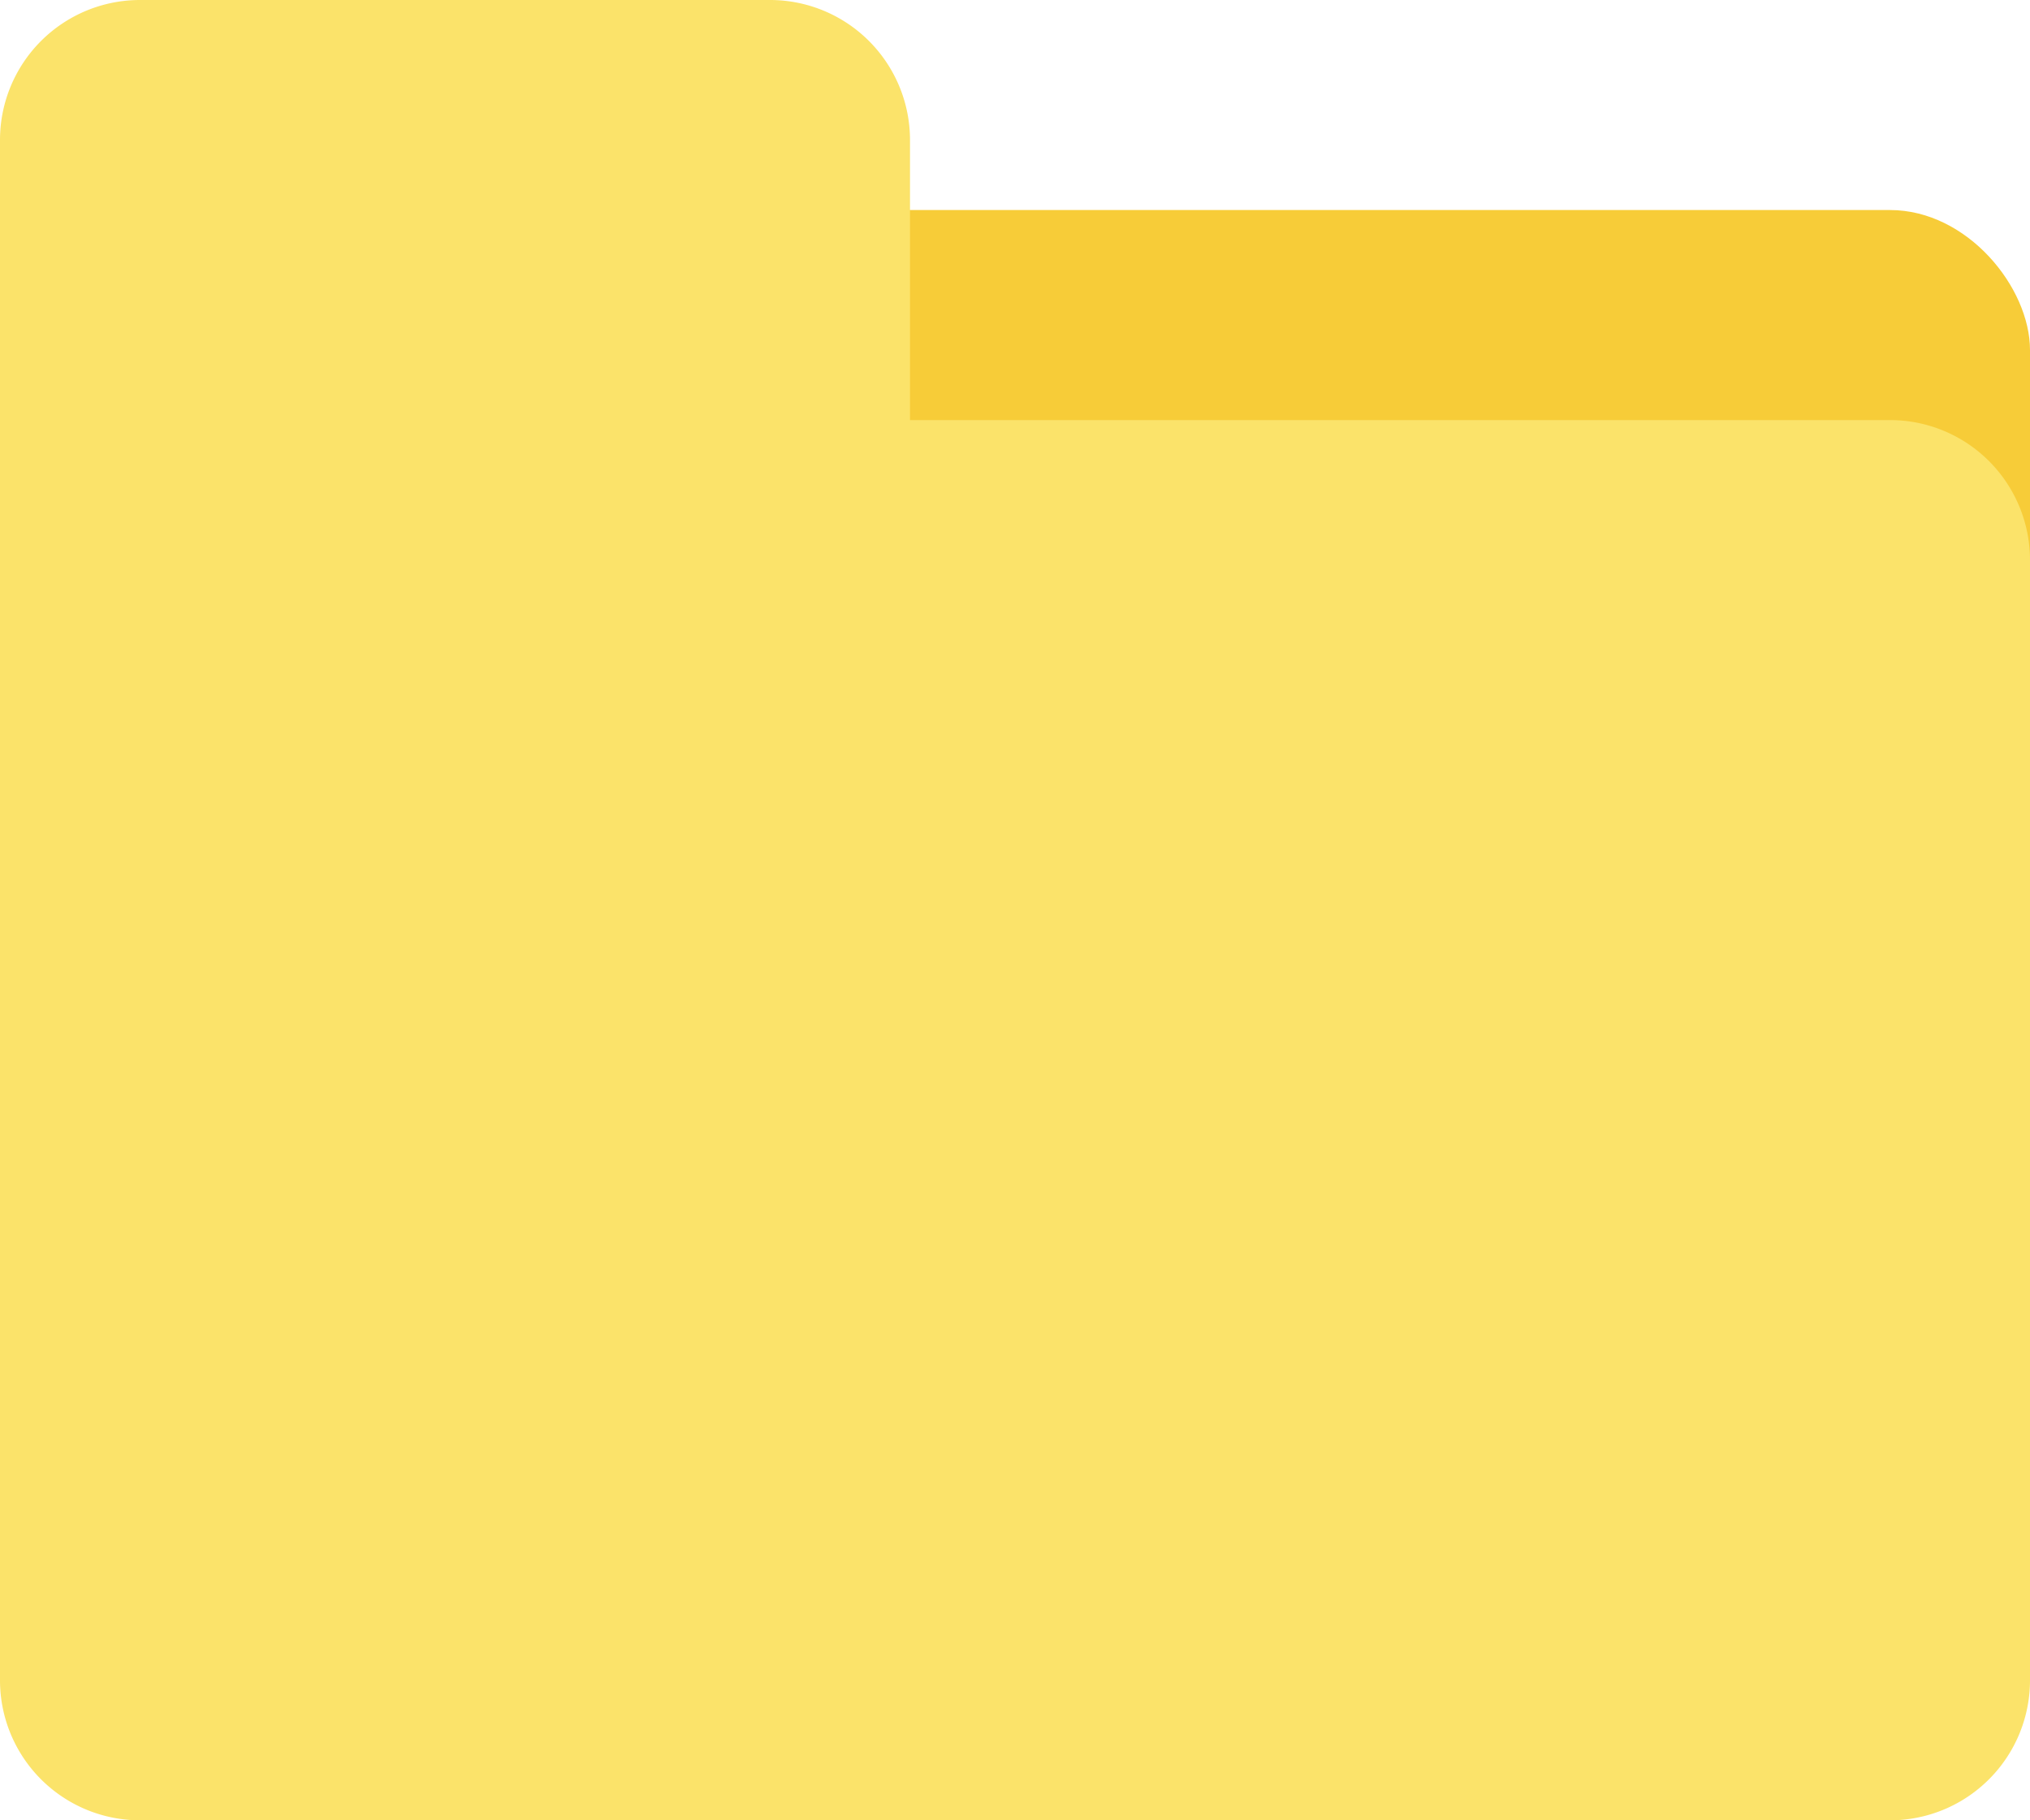 <?xml version="1.0" encoding="UTF-8" standalone="no"?>
<!-- icon666.com - MILLIONS vector ICONS FREE -->

<svg
   id="Flat"
   viewBox="0 0 464 416"
   version="1.1"
   sodipodi:docname="folder_0whr0l5rppls.svg"
   width="464"
   height="416"
   inkscape:version="1.3 (0e150ed6c4, 2023-07-21)"
   xmlns:inkscape="http://www.inkscape.org/namespaces/inkscape"
   xmlns:sodipodi="http://sodipodi.sourceforge.net/DTD/sodipodi-0.dtd"
   xmlns="http://www.w3.org/2000/svg"
   xmlns:svg="http://www.w3.org/2000/svg">
  <defs
     id="defs1" />
  <sodipodi:namedview
     id="namedview1"
     pagecolor="#ffffff"
     bordercolor="#000000"
     borderopacity="0.25"
     inkscape:showpageshadow="2"
     inkscape:pageopacity="0.0"
     inkscape:pagecheckerboard="0"
     inkscape:deskcolor="#d1d1d1"
     inkscape:zoom="1.6035156"
     inkscape:cx="232.30207"
     inkscape:cy="207.98051"
     inkscape:window-width="1920"
     inkscape:window-height="1017"
     inkscape:window-x="-8"
     inkscape:window-y="-8"
     inkscape:window-maximized="1"
     inkscape:current-layer="Flat" />
  <rect
     fill="#f7cc38"
     height="320"
     rx="32"
     width="464"
     x="0"
     y="48"
     id="rect1" />
  <path
     d="M 432,96 H 208 V 32 A 32,32 0 0 0 176,0 H 32 A 32,32 0 0 0 0,32 v 352 a 32,32 0 0 0 32,32 h 400 a 32,32 0 0 0 32,-32 V 128 A 32,32 0 0 0 432,96 Z"
     fill="#fbe36a"
     id="path1" />
</svg>
